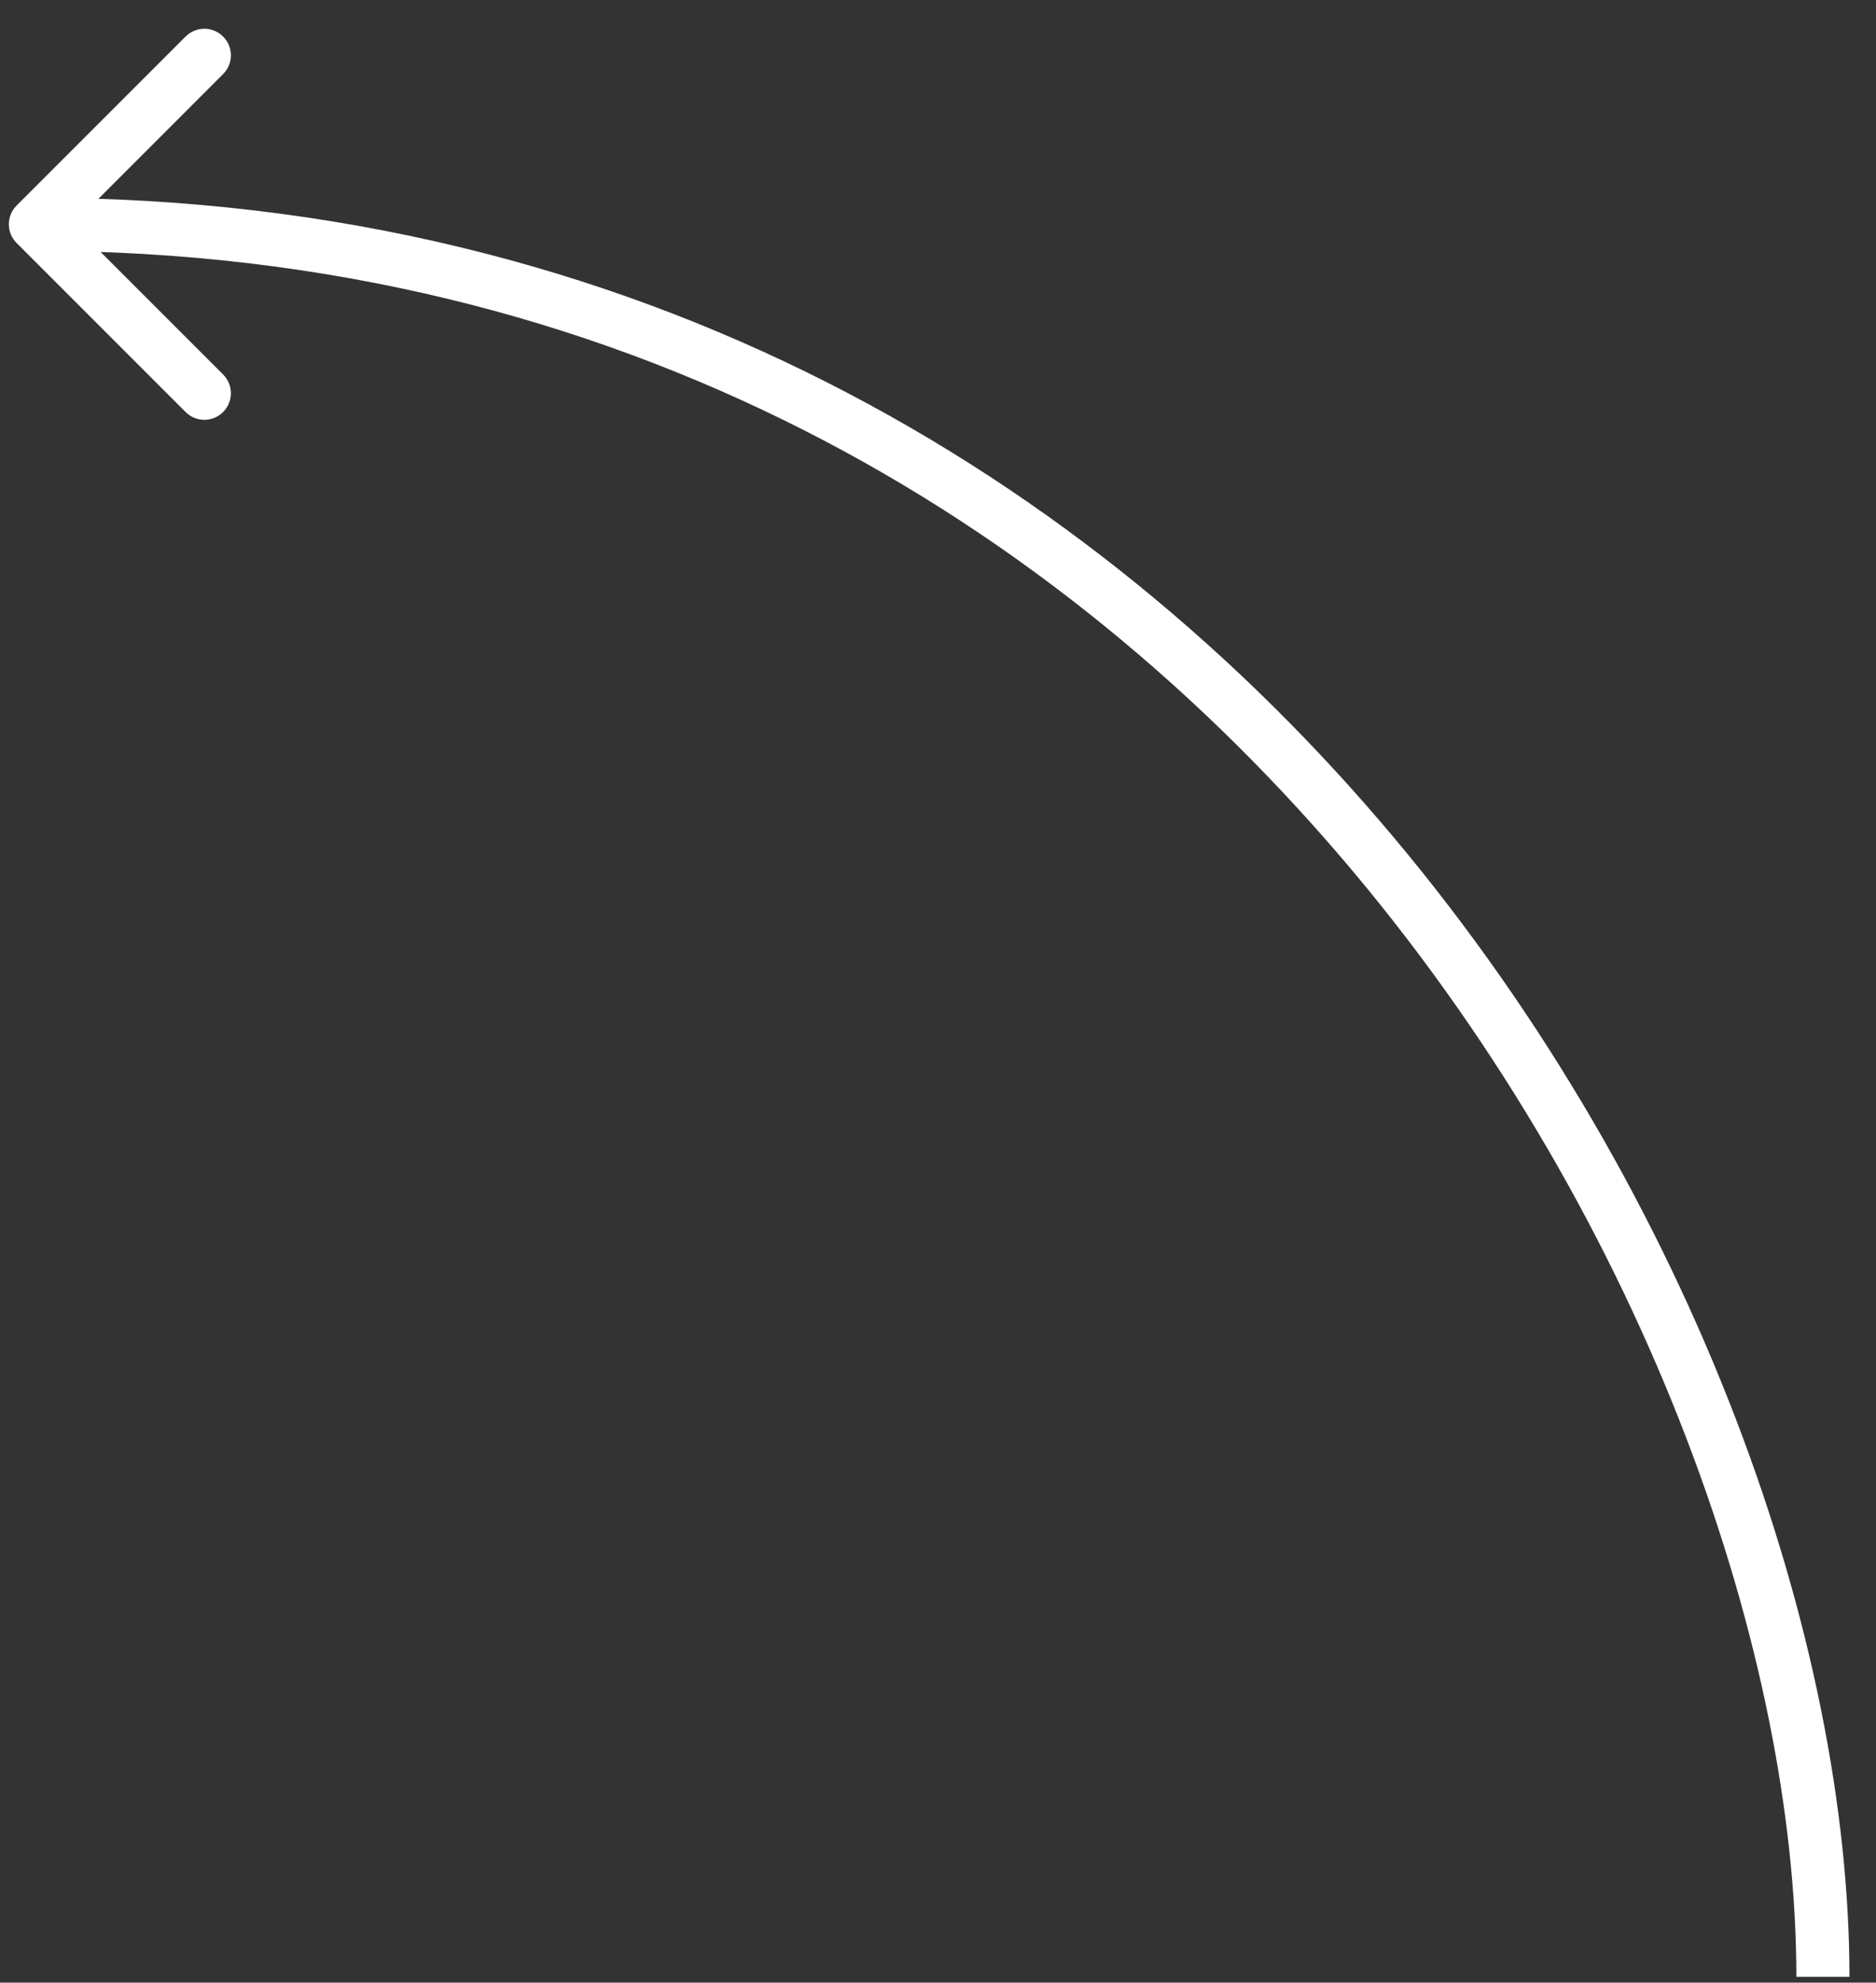 <svg width="53" height="56" viewBox="0 0 53 56" fill="none" xmlns="http://www.w3.org/2000/svg">
<rect x="0" y="0" width="53" height="56" fill="#333333" stroke="none"/>
<path d="M0.47 5.805C0.177 6.098 0.177 6.572 0.47 6.865L5.243 11.638C5.536 11.931 6.01 11.931 6.303 11.638C6.596 11.345 6.596 10.87 6.303 10.578L2.061 6.335L6.303 2.092C6.596 1.799 6.596 1.325 6.303 1.032C6.01 0.739 5.536 0.739 5.243 1.032L0.47 5.805ZM52.25 55.835C52.25 46.39 47.925 33.848 39.387 23.666C30.831 13.462 18.006 5.585 1 5.585V7.085C17.494 7.085 29.919 14.708 38.238 24.629C46.575 34.572 50.75 46.78 50.75 55.835H52.25Z" fill="white"/>
</svg>
